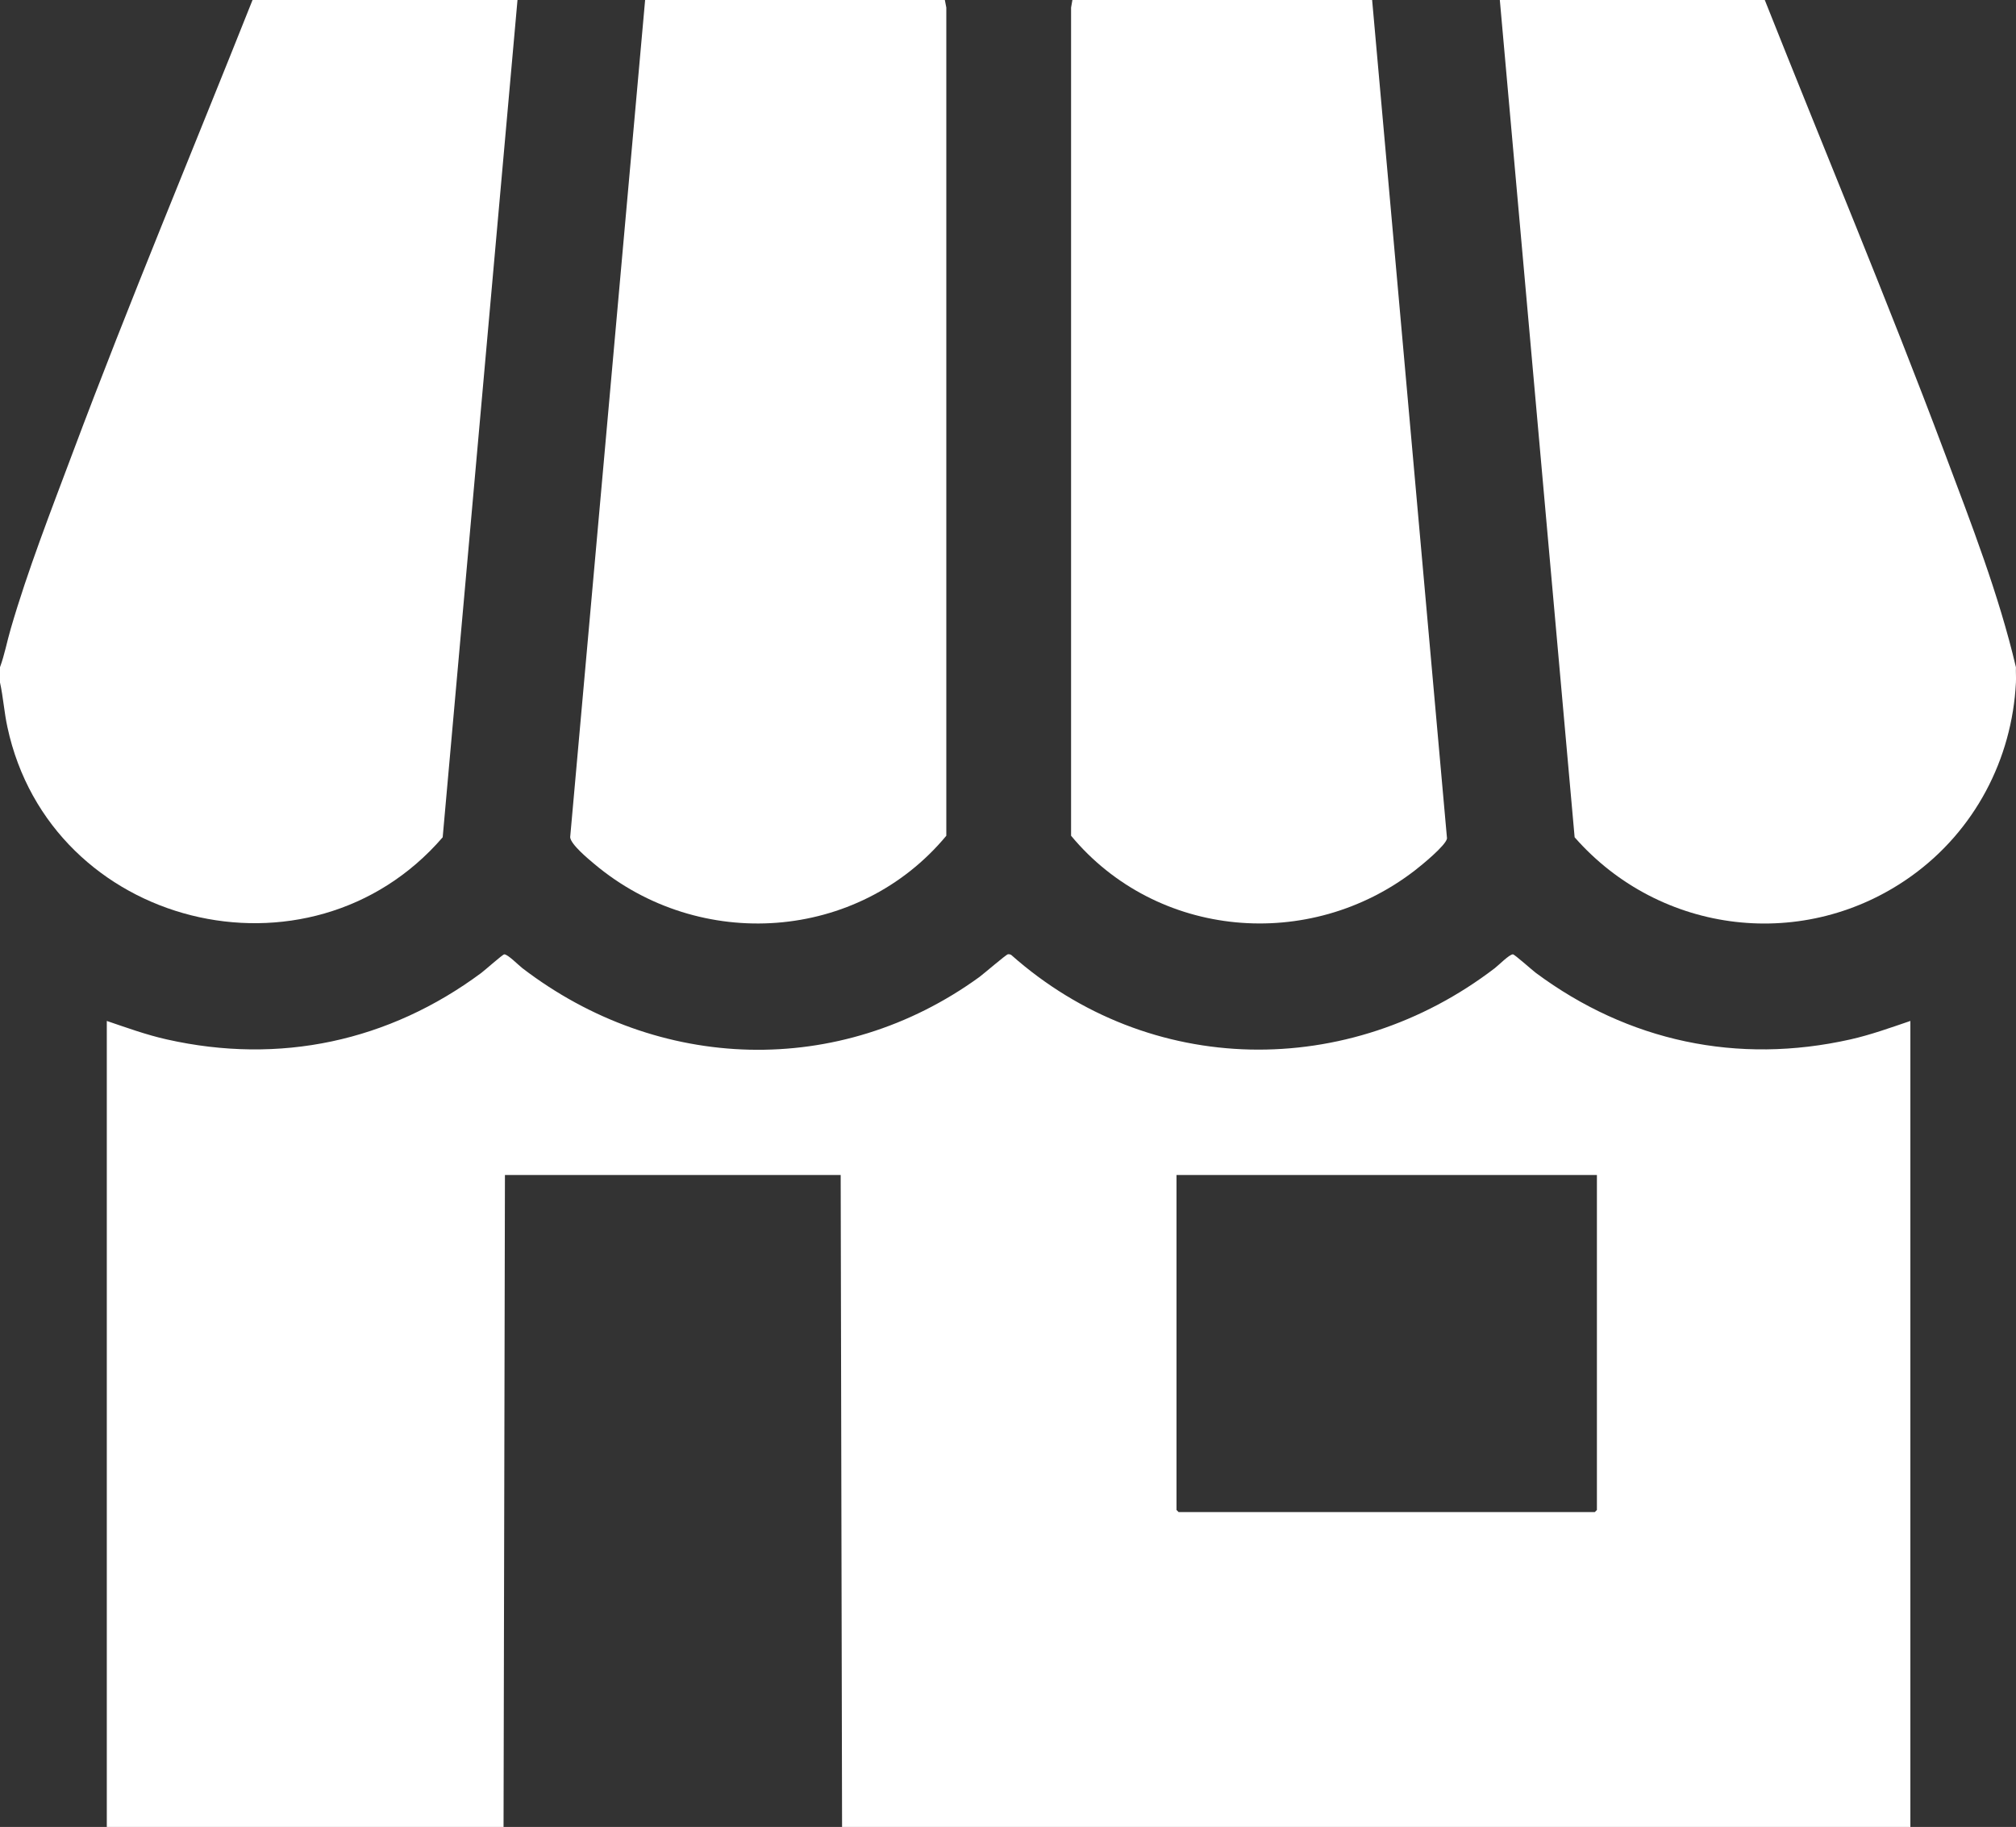 <?xml version="1.0" encoding="UTF-8"?>
<svg id="_レイヤー_2" xmlns="http://www.w3.org/2000/svg" version="1.1" viewBox="0 0 2905 2633">
  <rect x="0" y="0" width="2905" height="2633" fill="#333333" stroke="none"/>
  <!-- Generator: Adobe Illustrator 29.8.2, SVG Export Plug-In . SVG Version: 2.1.1 Build 3)  -->
  <defs>
    <style>
      .st0 {
        fill: #fff;
      }
    </style>
  </defs>
  <g id="_レイヤー_1-2">
    <g id="jscYd6">
      <g>
        <path class="st0" d="M153.9,2633v-1161.6c28.6,9.7,56.8,20,86.3,26.6,162.8,36.7,320.3,2.9,453.3-95.8,5-3.7,30.8-26.7,33.1-26.8,5.2-.1,20.6,15.7,26.1,19.9,196.1,150.2,456.9,158.9,658.4,12.9,6.3-4.6,38.7-32.6,41.3-32.9,1.7-.2,3.4.1,4.9,1.1,199.5,176.9,486.3,180,696.7,18.9,5.5-4.2,21-20,26.1-19.9,2.3,0,28.1,23.1,33.1,26.8,133,98.7,290.5,132.4,453.3,95.8,29.6-6.7,57.7-16.9,86.3-26.6v1161.6h-1539.4l-2-939.6h-483.8l-2,939.6H153.9ZM2301.1,1693.4h-605.8v482.8l3,3h599.8l3-3v-482.8h0Z"/>
        <path class="st0" d="M745.7,0l-107.8,1206.7c-192,222.7-565.2,130.1-627.2-158.7C6,1026.6,4.7,1004.9,0,983.6v-22c6.6-18,10.1-37.1,15.5-55.5,24.5-84.5,58.1-170.4,89-252.9C186.7,433.9,277.4,217.7,363.9,0h381.9Z"/>
        <path class="st0" d="M2543,0c86.4,217.7,177.1,433.9,259.4,653.2,38,101.3,77.7,203,102.5,308.4-.3,7.3.4,14.7,0,22-5.6,111-59.7,213.6-150.2,278.7-153.1,110.1-362.2,85.2-485.7-55.6L2161.2,0h381.9Z"/>
        <path class="st0" d="M1361.5,0l2.1,10.9v1193.6c-126.8,152.6-355.3,168.1-506.8,41-8.6-7.2-34.4-28.4-35.2-38.9L929.6,0h431.8Z"/>
        <path class="st0" d="M1977.2,0l107.9,1208.4c-1.7,10.1-36.5,38.5-46.1,45.9-152.2,117.9-372.4,98.5-495.6-49.8V10.9c-.1,0,1.9-10.9,1.9-10.9h431.8Z"/>
      </g>
    </g>
  </g>
</svg>